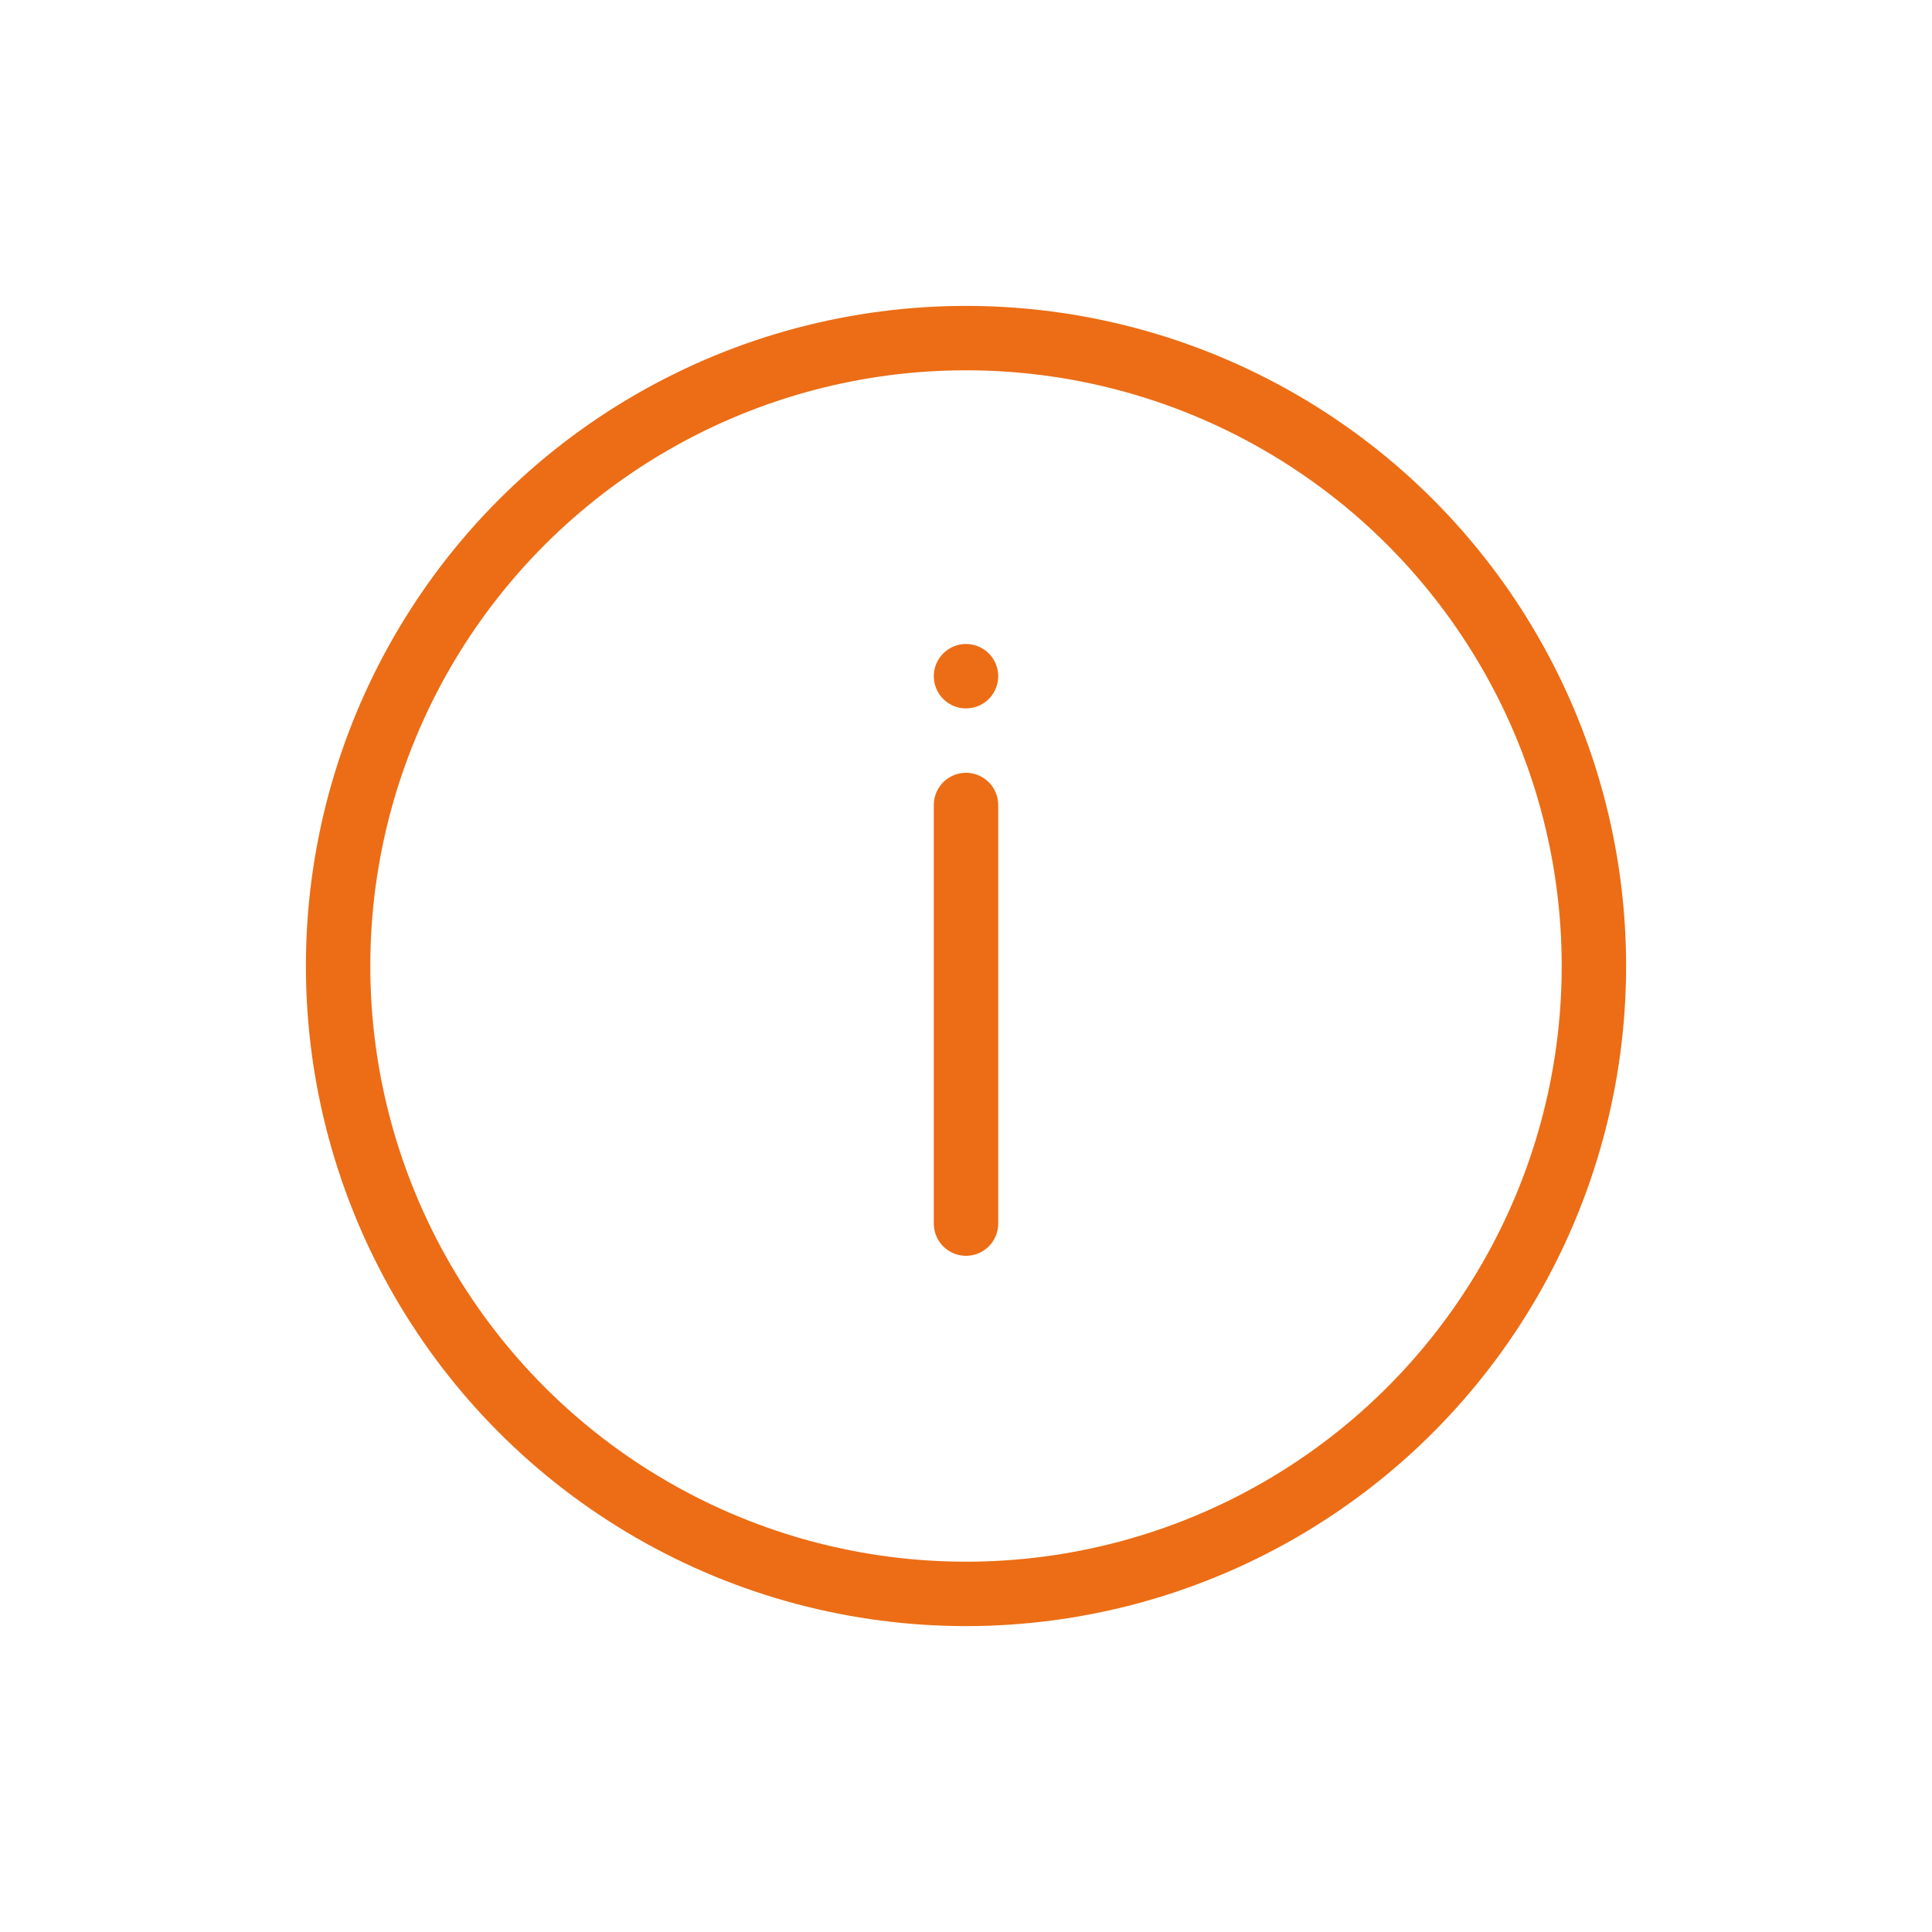 <?xml version="1.0" encoding="UTF-8"?>
<svg id="Camada_1" data-name="Camada 1" xmlns="http://www.w3.org/2000/svg" viewBox="0 0 60 60">
  <defs>
    <style>
      .cls-1 {
        fill: none;
        stroke: #ec6d15;
        stroke-linecap: round;
        stroke-linejoin: round;
        stroke-width: 2px;
      }
    </style>
  </defs>
  <g id="Grupo_230" data-name="Grupo 230">
    <circle id="Elipse_40" data-name="Elipse 40" class="cls-1" cx="30" cy="30" r="19.5"/>
    <g id="Grupo_228" data-name="Grupo 228">
      <line id="Linha_227" data-name="Linha 227" class="cls-1" x1="30" y1="38" x2="30" y2="25"/>
      <line id="Linha_228" data-name="Linha 228" class="cls-1" x1="30" y1="21" x2="30" y2="21"/>
    </g>
  </g>
</svg>